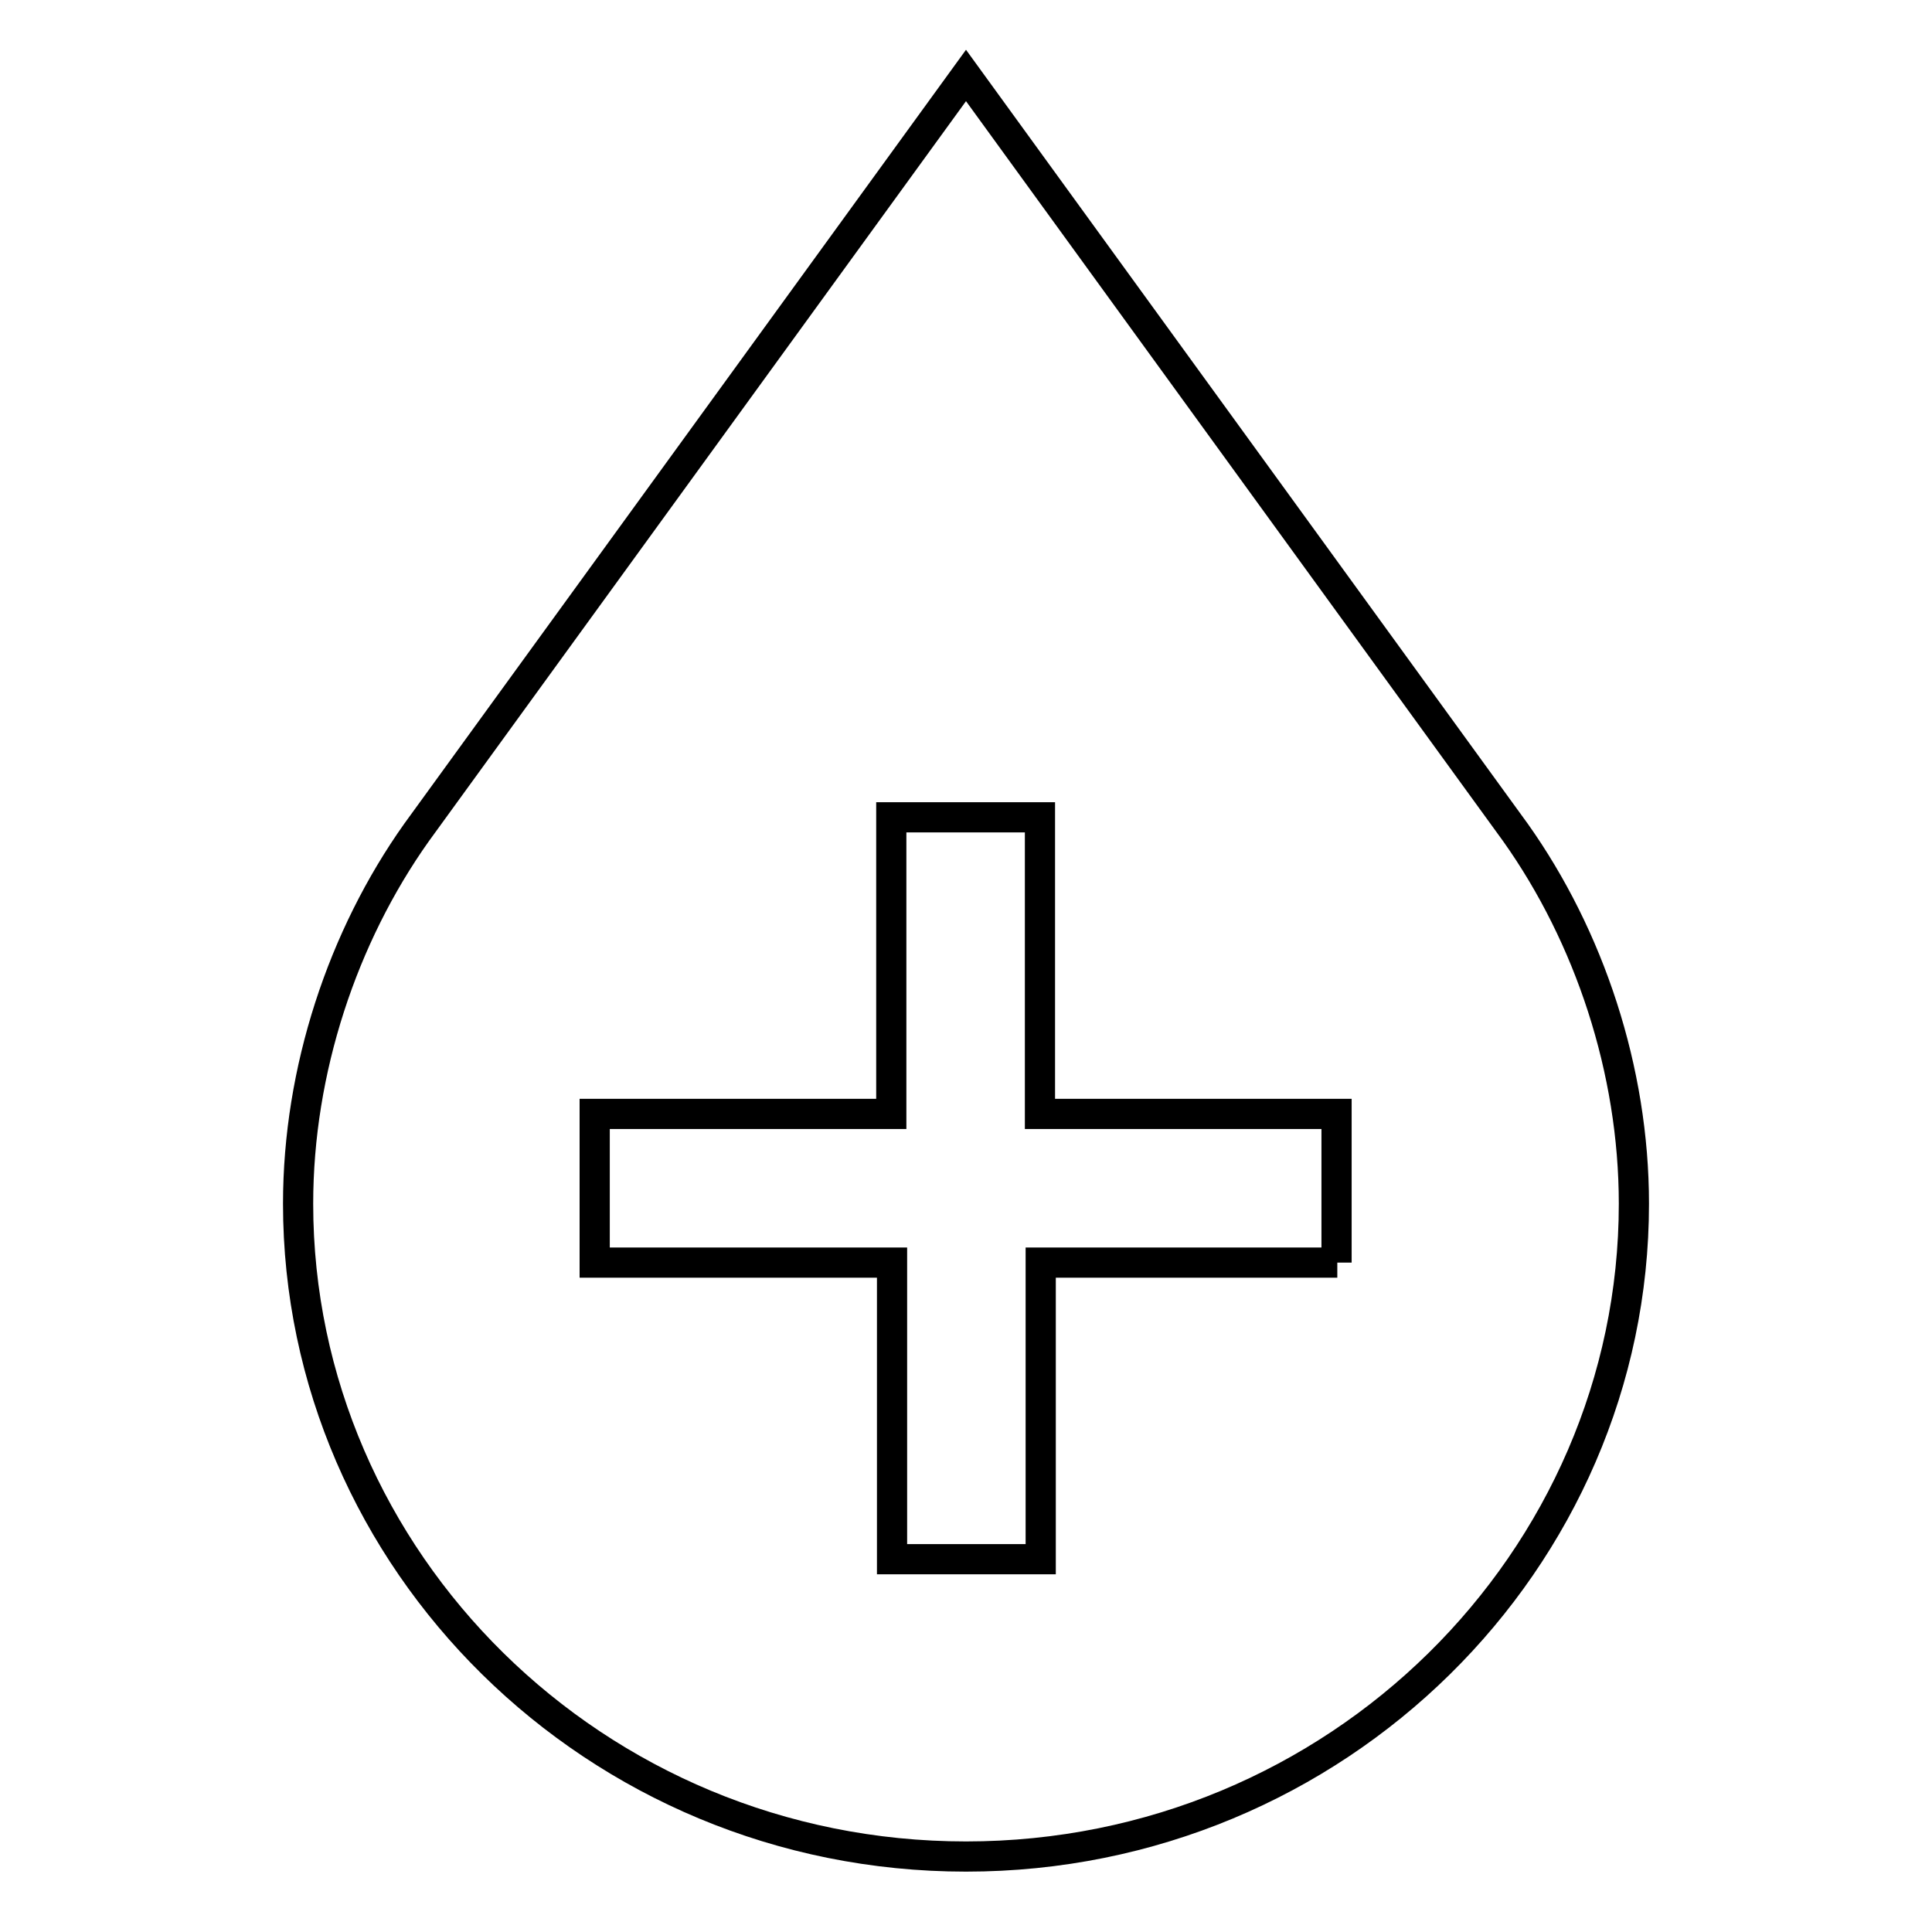 <?xml version="1.0" encoding="utf-8"?>
<!-- Svg Vector Icons : http://www.onlinewebfonts.com/icon -->
<!DOCTYPE svg PUBLIC "-//W3C//DTD SVG 1.1//EN" "http://www.w3.org/Graphics/SVG/1.1/DTD/svg11.dtd">
<svg version="1.1" xmlns="http://www.w3.org/2000/svg" xmlns:xlink="http://www.w3.org/1999/xlink" x="0px" y="0px" viewBox="0 0 256 256" enable-background="new 0 0 256 256" xml:space="preserve">
<g> <path stroke-width="4" fill-opacity="0" stroke="#000000"  d="M200.8,110.3L128,10L55.2,110.3c-9.8,13.8-15.7,31.5-15.7,49.2c0,47.2,39.3,86.5,88.5,86.5 s88.5-39.3,88.5-86.5C216.5,141.8,210.6,124.1,200.8,110.3z M177.2,167.3h-39.3v39.3h-19.7v-39.3H78.8v-19.7h39.3v-39.3h19.7v39.3 h39.3V167.3z"/></g>
</svg>